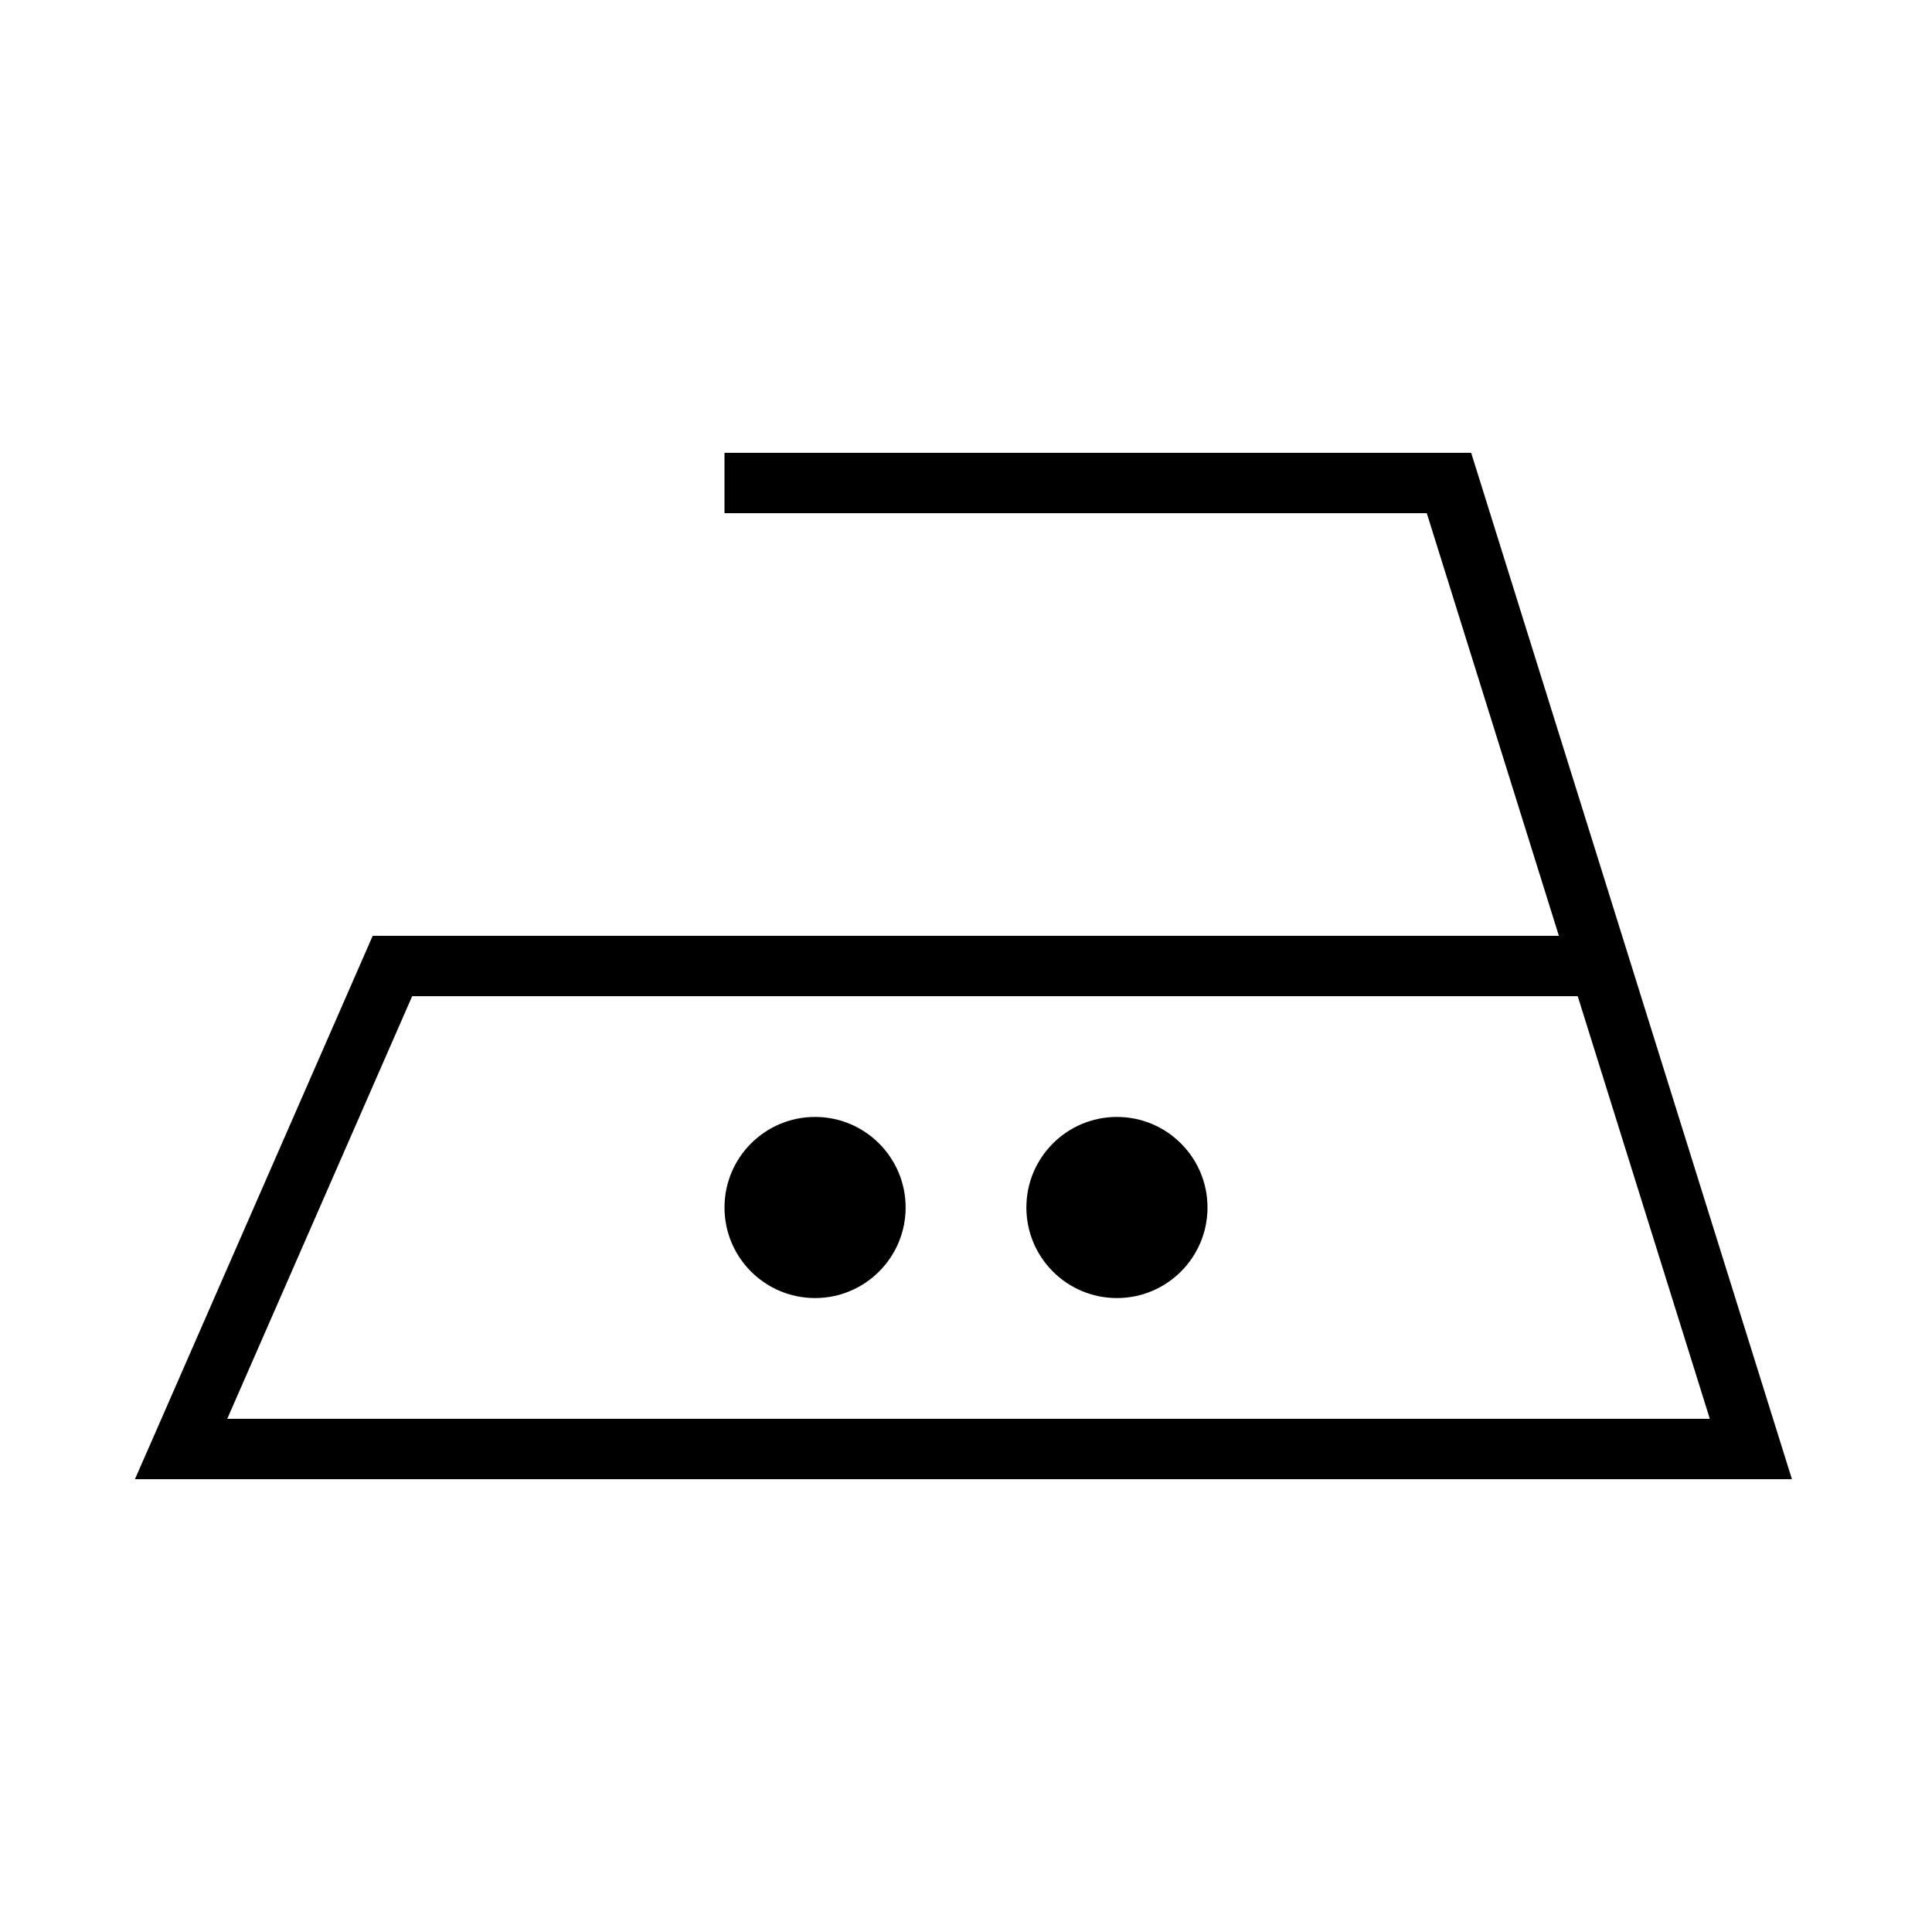 <svg width="32" height="32" viewBox="0 0 32 32" fill="none" xmlns="http://www.w3.org/2000/svg">
<rect width="32" height="32" fill="white"/>
<path fill-rule="evenodd" clip-rule="evenodd" d="M12 8.5H23.632L25.82 15.5H6.5H6.173L6.042 15.8L2.542 23.8L2.235 24.5H3H29H29.68L29.477 23.851L24.477 7.851L24.367 7.5H24H12V8.5ZM6.827 16.5H26.132L28.32 23.5H3.764L6.827 16.5ZM15 20C15 20.828 14.328 21.5 13.5 21.5C12.671 21.5 12 20.828 12 20C12 19.172 12.671 18.5 13.5 18.5C14.328 18.5 15 19.172 15 20ZM20 20C20 20.828 19.328 21.5 18.5 21.5C17.671 21.5 17 20.828 17 20C17 19.172 17.671 18.5 18.5 18.5C19.328 18.5 20 19.172 20 20Z" fill="black"/>
</svg>
